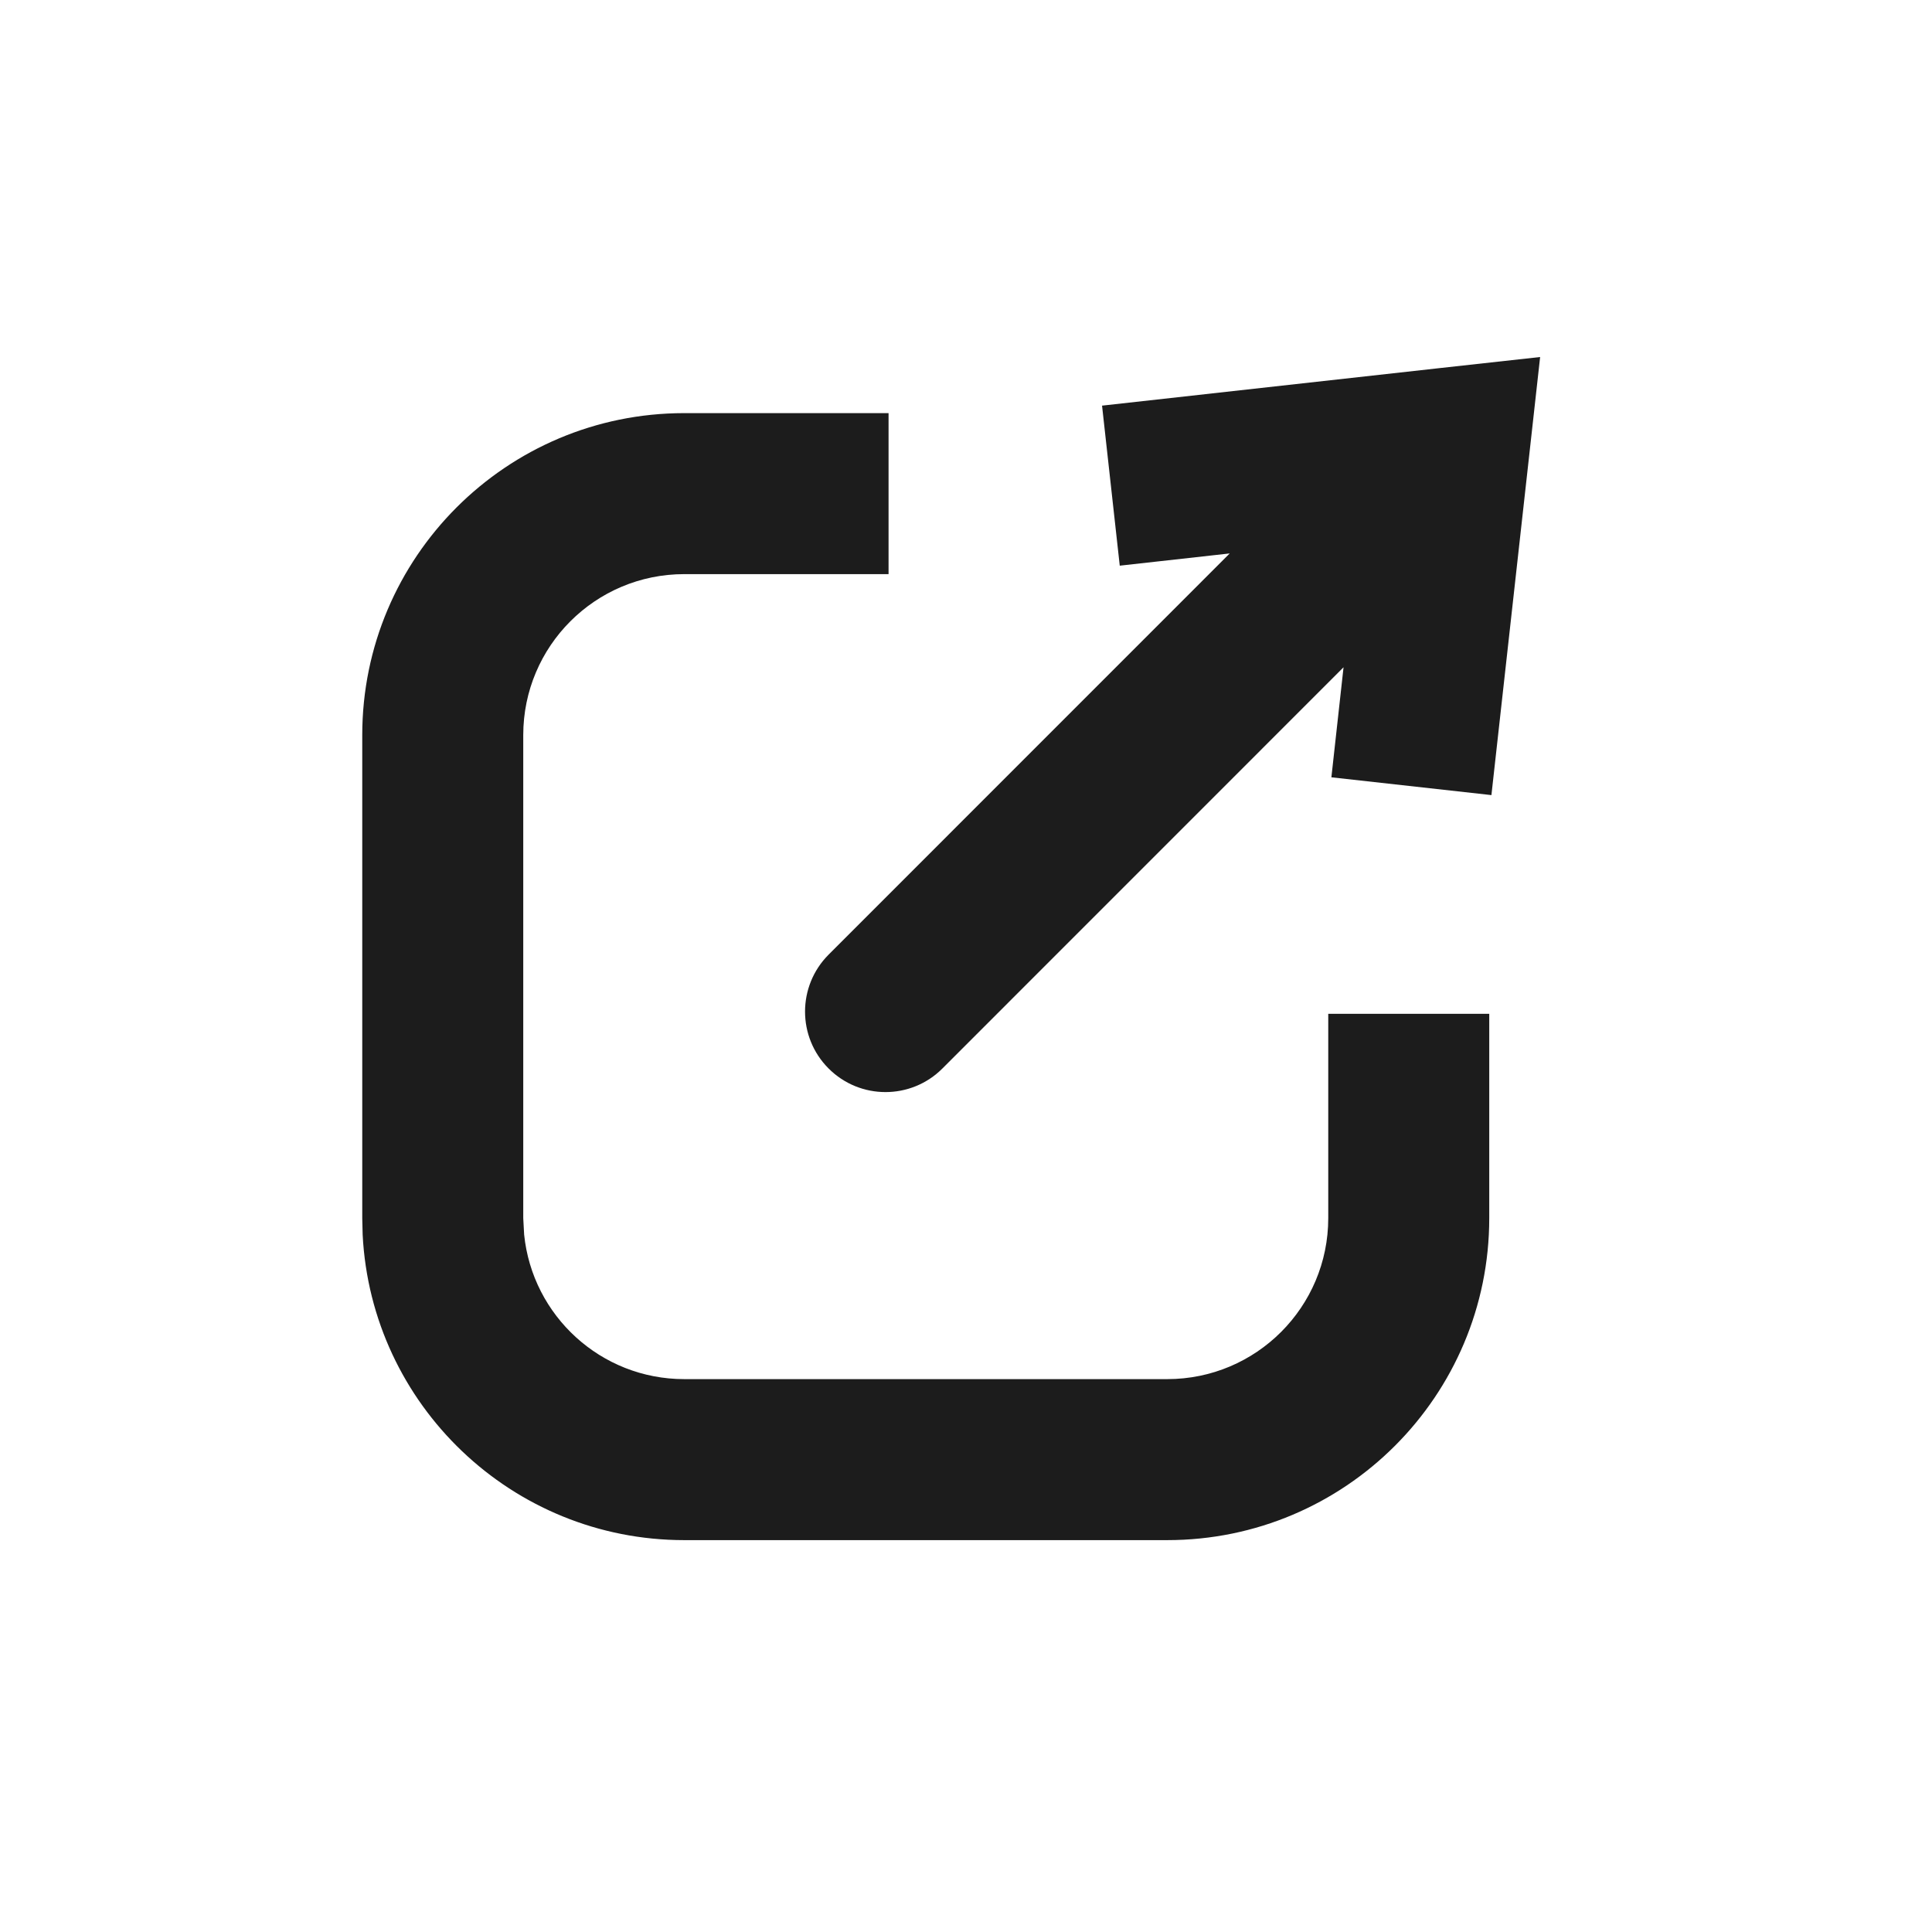 <svg width="24" height="24" viewBox="0 0 24 24" fill="none" xmlns="http://www.w3.org/2000/svg">
<g clip-path="url(#clip0_27657_14011)">
<path d="M11.038 7.132H8.5C7.395 7.132 6.5 8.027 6.5 9.132V15.132L6.511 15.336C6.613 16.345 7.464 17.132 8.5 17.132H14.5C15.605 17.132 16.5 16.236 16.5 15.132V12.594H18.5V15.132C18.5 17.341 16.709 19.132 14.5 19.132H8.5C6.36 19.132 4.612 17.451 4.505 15.338L4.5 15.132V9.132C4.5 6.923 6.291 5.132 8.5 5.132H11.038V7.132ZM18.994 5.677L18.527 9.877L16.539 9.656L16.69 8.289L11.707 13.273C11.317 13.664 10.683 13.664 10.293 13.273C9.903 12.883 9.903 12.25 10.293 11.859L15.276 6.875L13.91 7.027L13.69 5.039L17.89 4.572L19.132 4.435L18.994 5.677Z" fill="#1C1C1C"/>
</g>
<defs>
<clipPath id="clip0_27657_14011">
<rect width="24" height="24" fill="white"/>
</clipPath>
</defs>
</svg>
